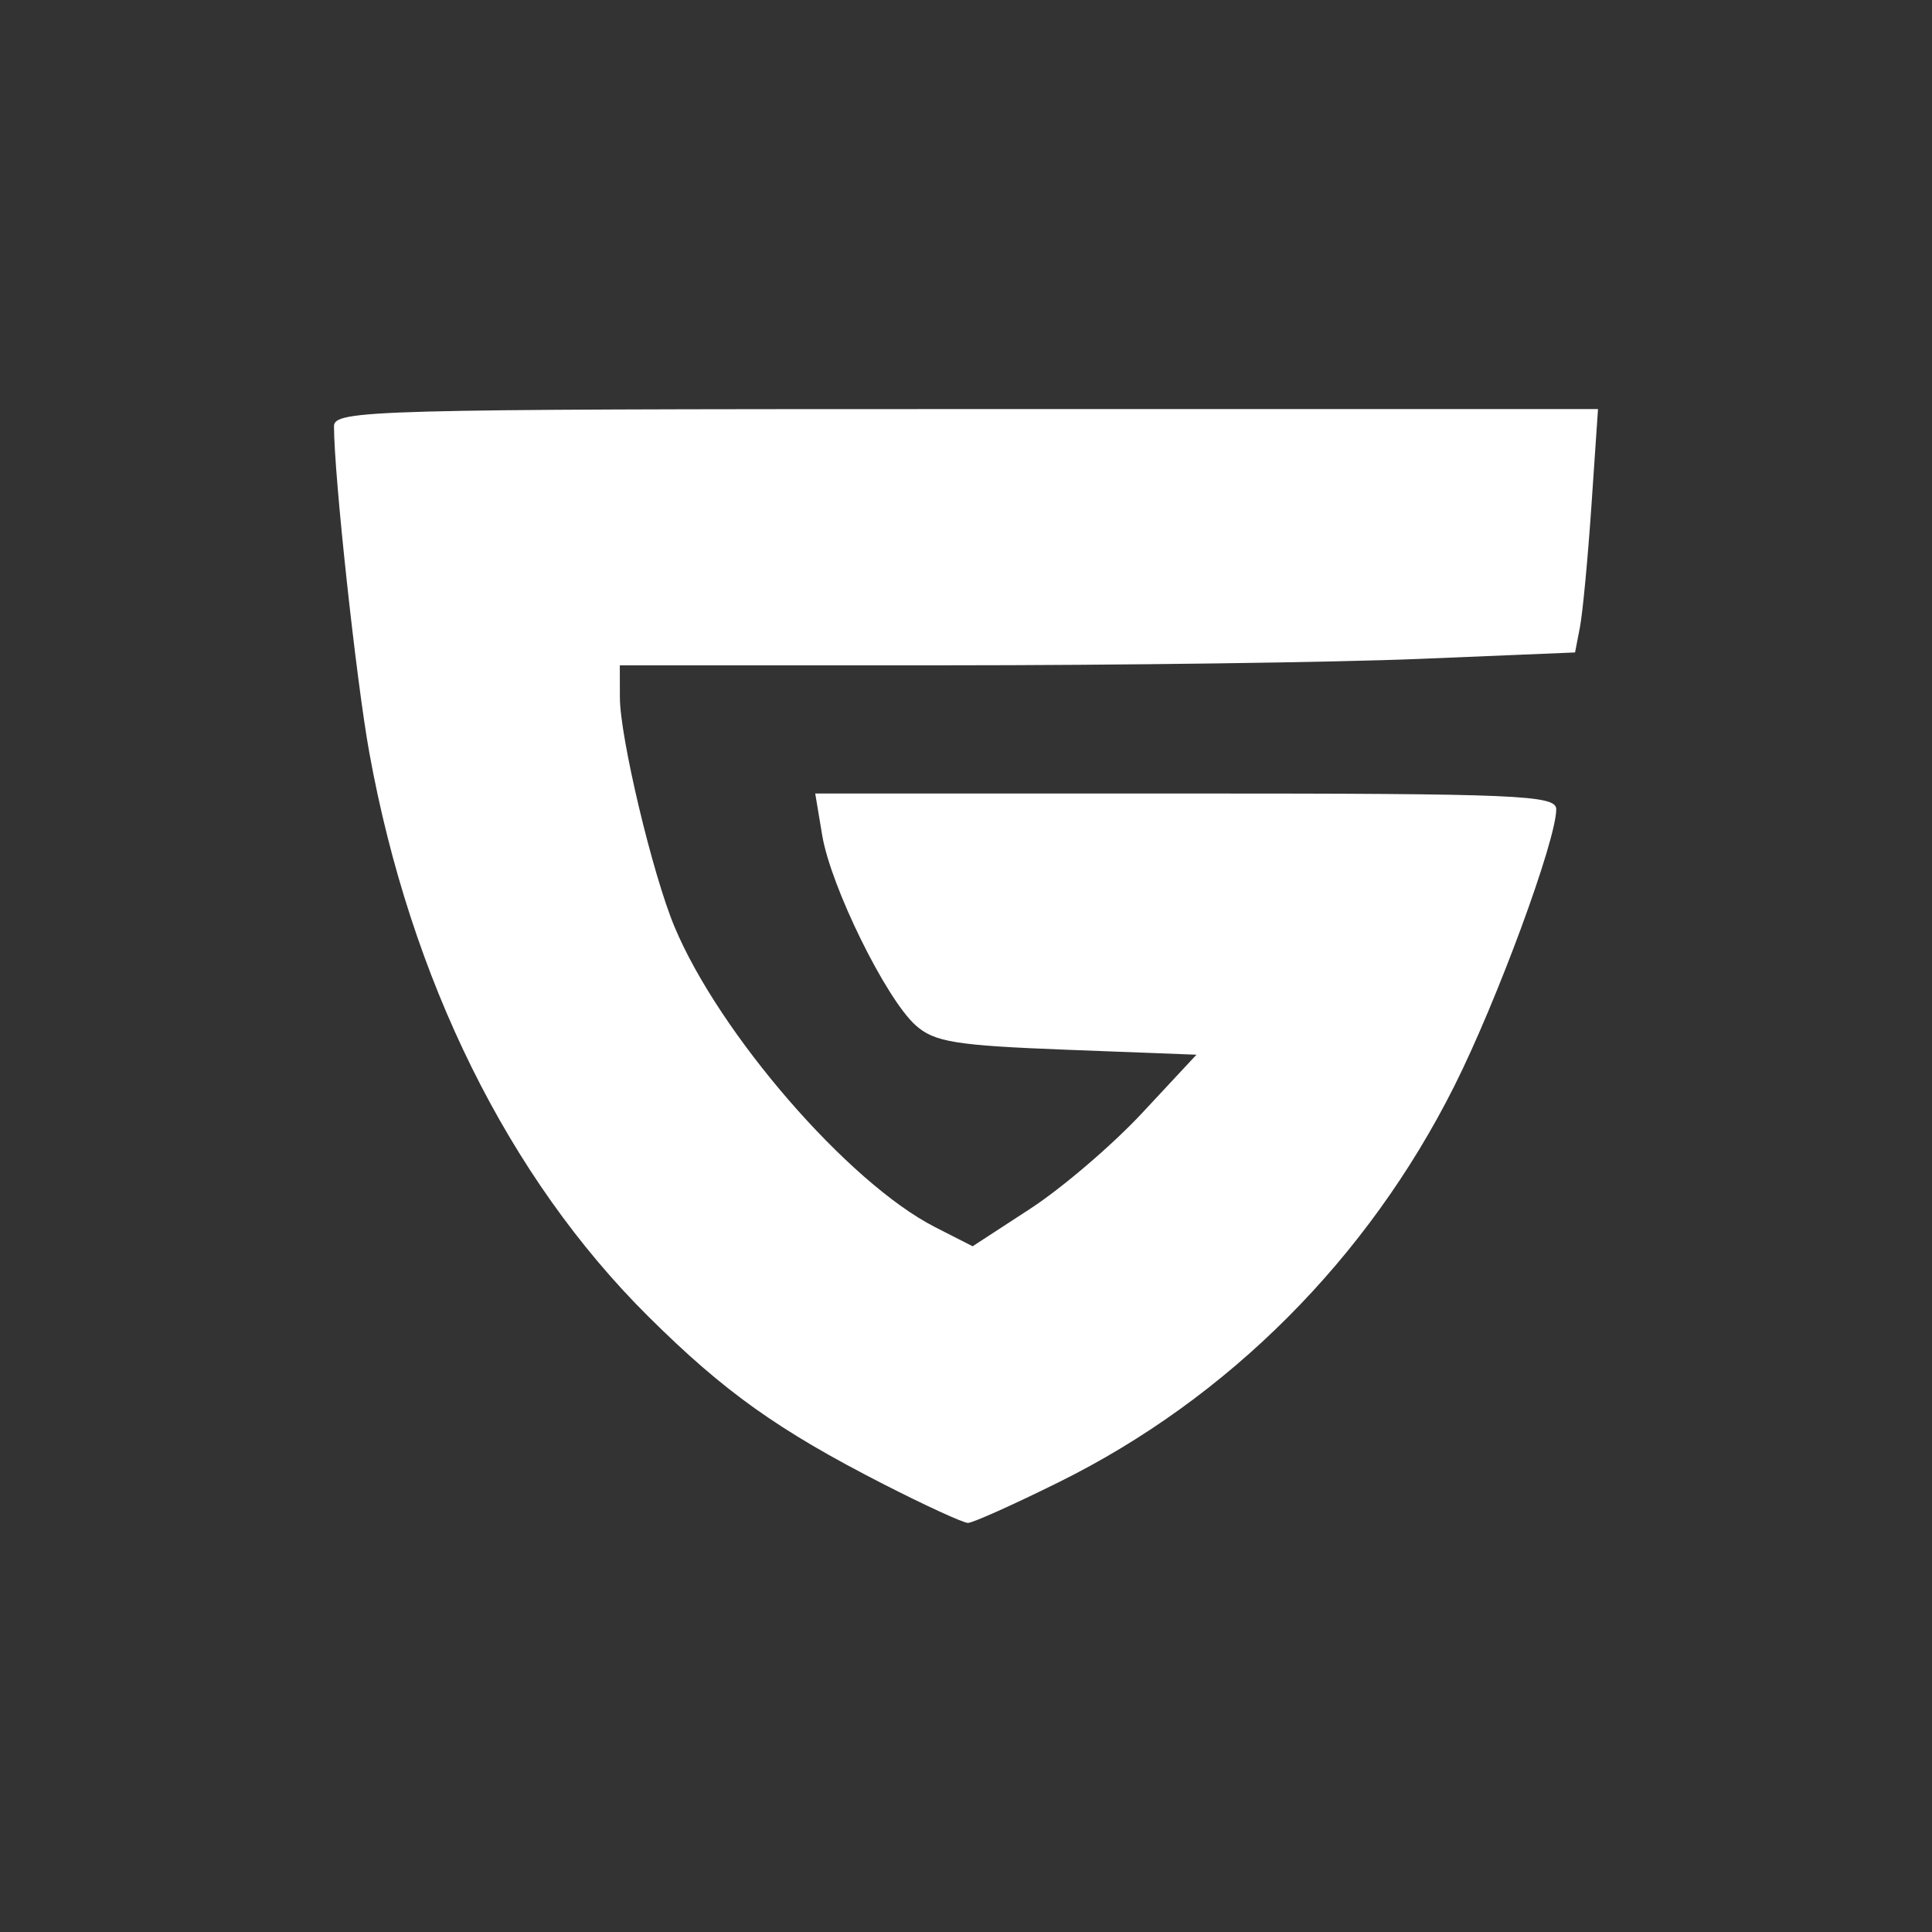 <?xml version="1.0" encoding="UTF-8" standalone="no"?>
<!-- Created with Inkscape (http://www.inkscape.org/) -->

<svg
   version="1.1"
   id="svg398"
   width="261.333"
   height="261.333"
   viewBox="0 0 261.333 261.333"
   sodipodi:docname="guilded.svg"
   inkscape:version="1.2.2 (b0a8486541, 2022-12-01)"
   xmlns:inkscape="http://www.inkscape.org/namespaces/inkscape"
   xmlns:sodipodi="http://sodipodi.sourceforge.net/DTD/sodipodi-0.dtd"
   xmlns="http://www.w3.org/2000/svg"
   xmlns:svg="http://www.w3.org/2000/svg">
  <rect x="0" y="0" width="261.333" height="261.333" fill="#333333" stroke="none"/>
  <defs
     id="defs402" />
  <sodipodi:namedview
     id="namedview400"
     pagecolor="#ffffff"
     bordercolor="#000000"
     borderopacity="0.25"
     inkscape:showpageshadow="2"
     inkscape:pageopacity="0.0"
     inkscape:pagecheckerboard="0"
     inkscape:deskcolor="#d1d1d1"
     showgrid="false"
     inkscape:zoom="1.637755"
     inkscape:cx="104.71651"
     inkscape:cy="107.76947"
     inkscape:window-width="1920"
     inkscape:window-height="1020"
     inkscape:window-x="0"
     inkscape:window-y="0"
     inkscape:window-maximized="1"
     inkscape:current-layer="g404" />
  <g
     inkscape:groupmode="layer"
     inkscape:label="Image"
     id="g404">
    <path
       style="fill:#FFF;stroke-width:1.333"
       d="M 119.489,200.745 C 105.235,193.455 97.933,188.248 87.682,178.063 68.766,159.267 55.537,132.534 49.959,101.832 48.191,92.101 45.19,64.387 45.177,57.667 c -0.004,-2.198 4.954,-2.333 85.487,-2.333 h 85.492 l -0.885,13 c -0.487,7.15 -1.186,14.557 -1.553,16.46 l -0.667,3.46 -20.939,0.868 c -11.517,0.478 -40.589,0.87 -64.606,0.873 l -43.667,0.004 0.009,4.333 c 0.012,5.41 4.41,23.89 7.378,31 6.058,14.511 23.545,34.68 35.245,40.649 l 5.09,2.597 7.806,-5.084 c 4.293,-2.796 11.106,-8.626 15.139,-12.956 l 7.333,-7.872 -17.531,-0.67 c -15.074,-0.576 -17.944,-1.043 -20.48,-3.333 C 119.798,135.024 112.375,119.918 111.219,113 l -0.947,-5.667 h 50.117 c 45.084,0 50.117,0.215 50.117,2.137 0,4.195 -8.002,25.92 -13.797,37.458 -11.717,23.329 -30.543,42.191 -53.433,53.534 -6.147,3.046 -11.701,5.538 -12.343,5.538 -0.642,0 -5.791,-2.365 -11.443,-5.255 z"
       id="path525" />
  </g>
</svg>
